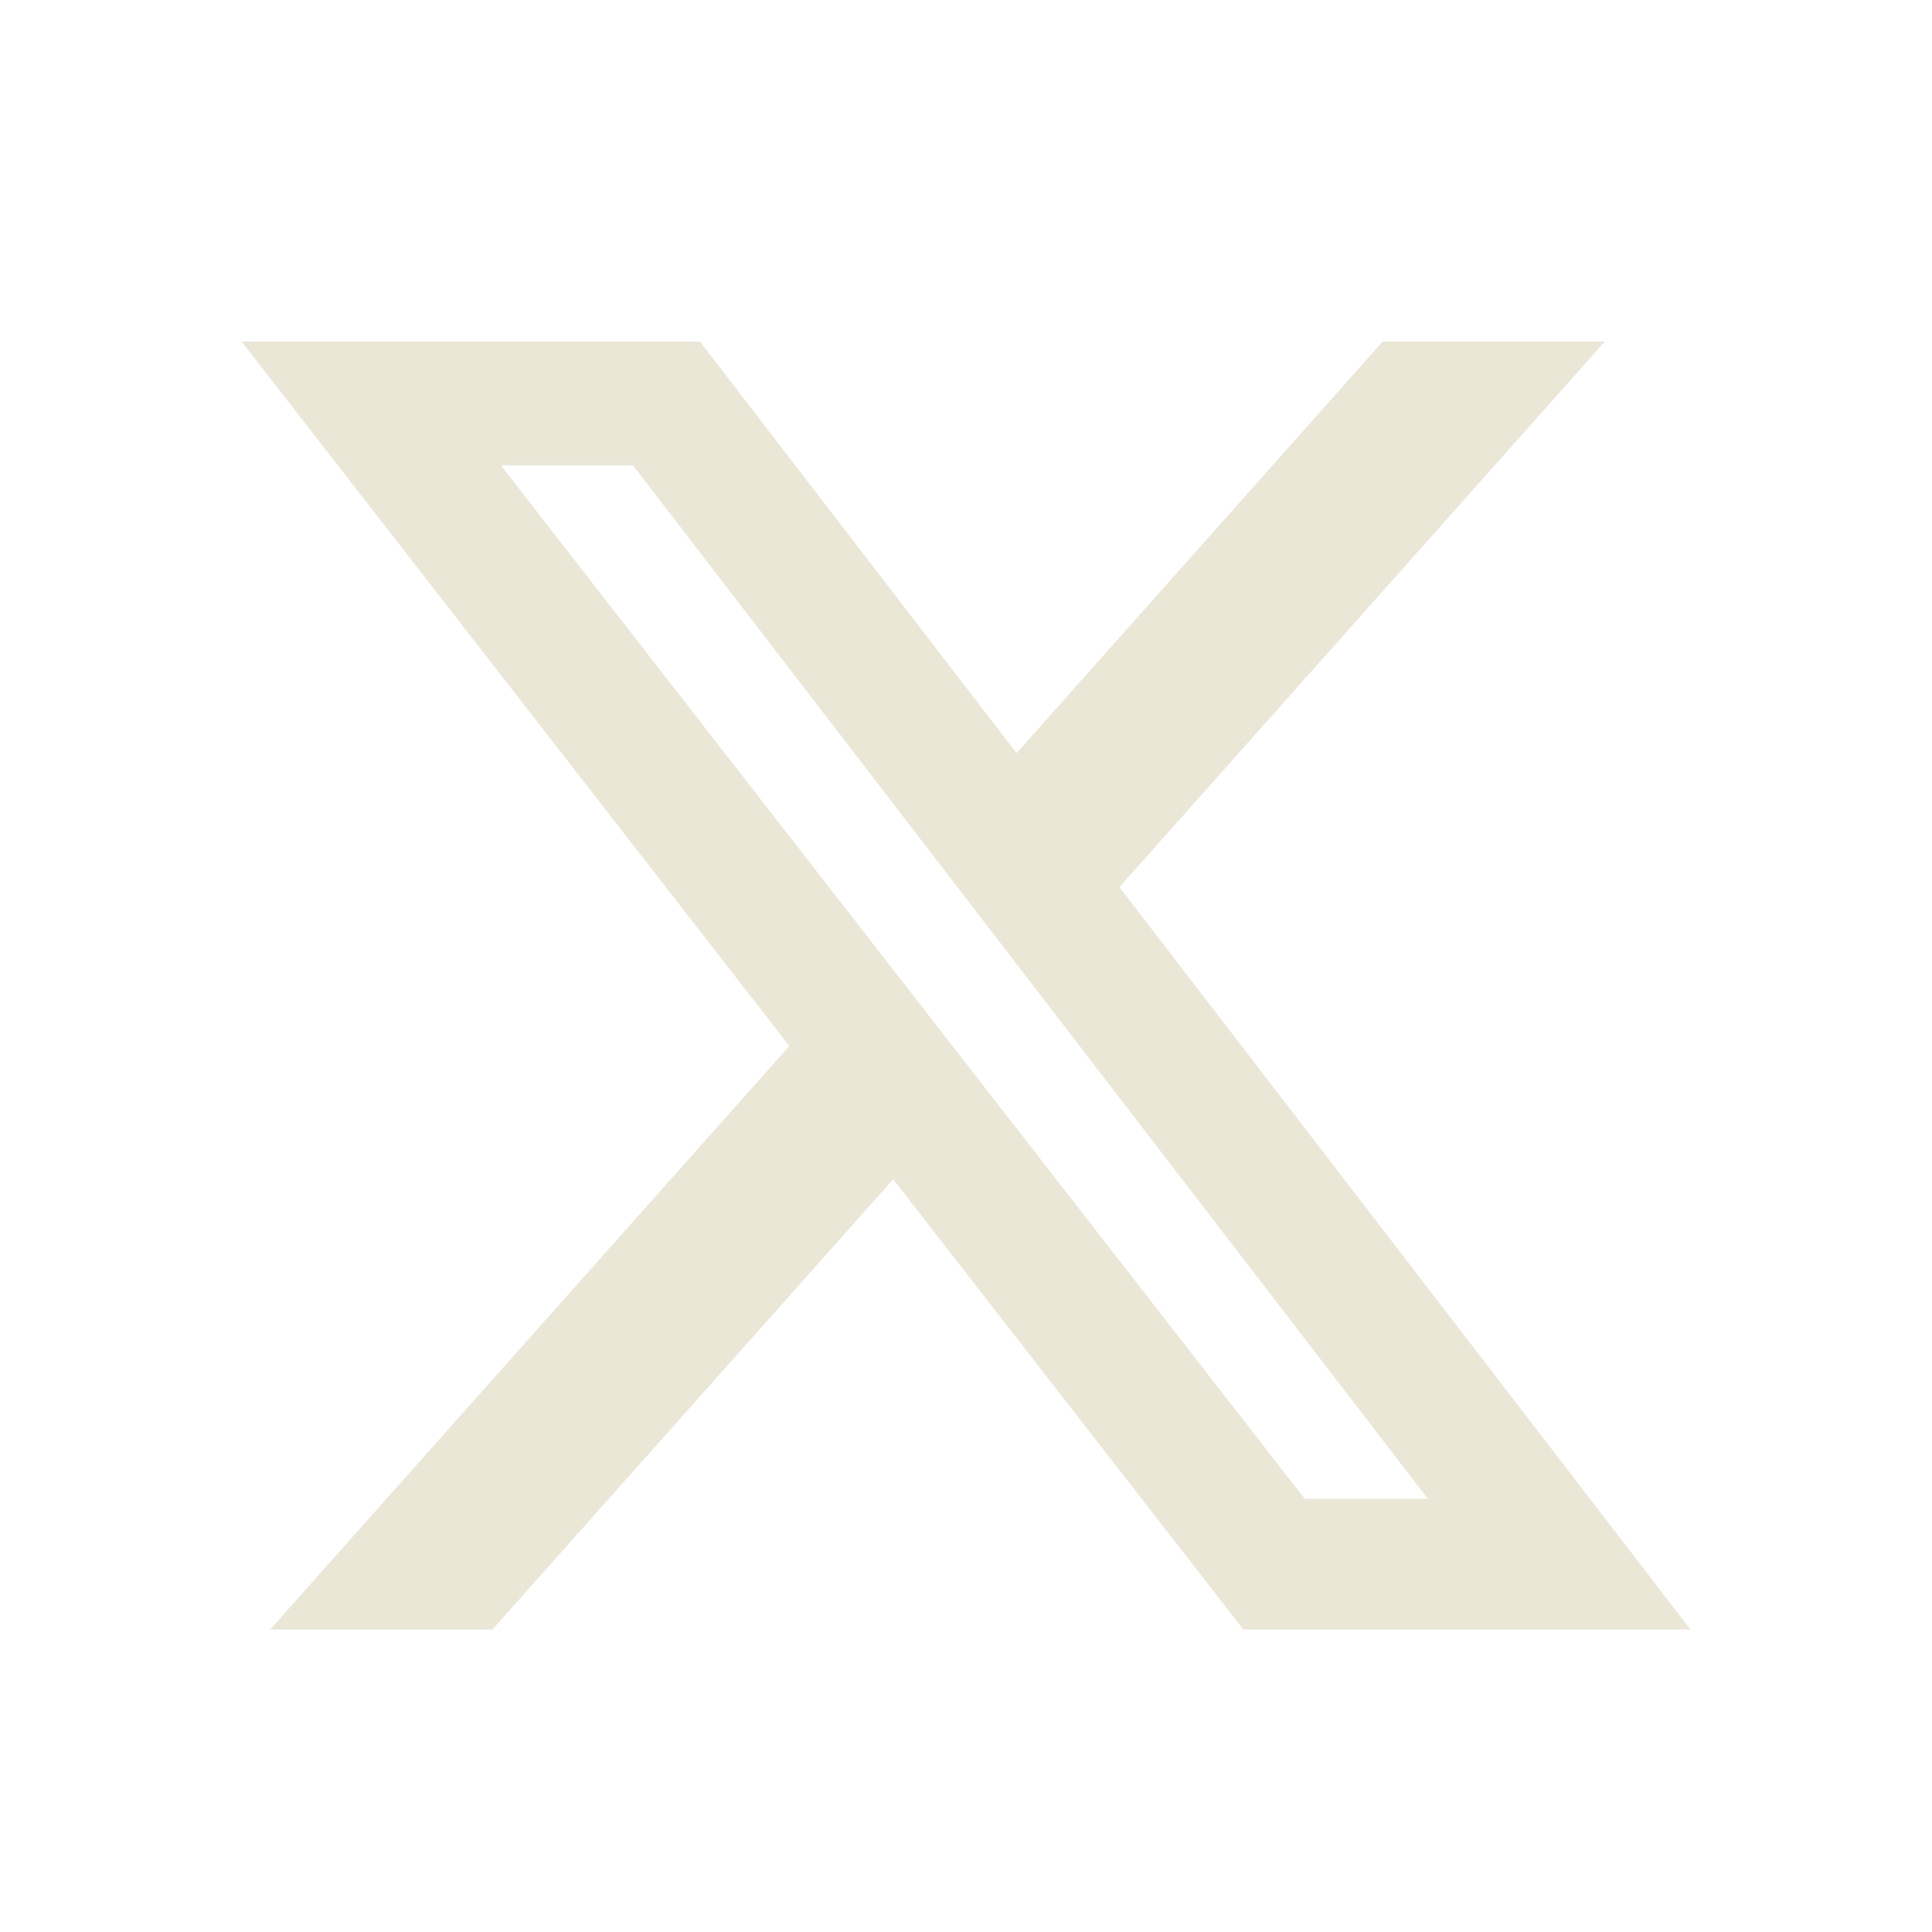 <svg width="40" height="40" viewBox="0 0 40 40" fill="none" xmlns="http://www.w3.org/2000/svg">
<path d="M28.627 7.071H33.227L23.177 18.367L35 33.738H25.743L18.492 24.416L10.195 33.738H5.592L16.342 21.656L5 7.071H14.492L21.047 15.592L28.627 7.071ZM27.012 31.03H29.561L13.107 9.637H10.372L27.012 31.03Z" fill="#EBE7D7"/>
</svg>
